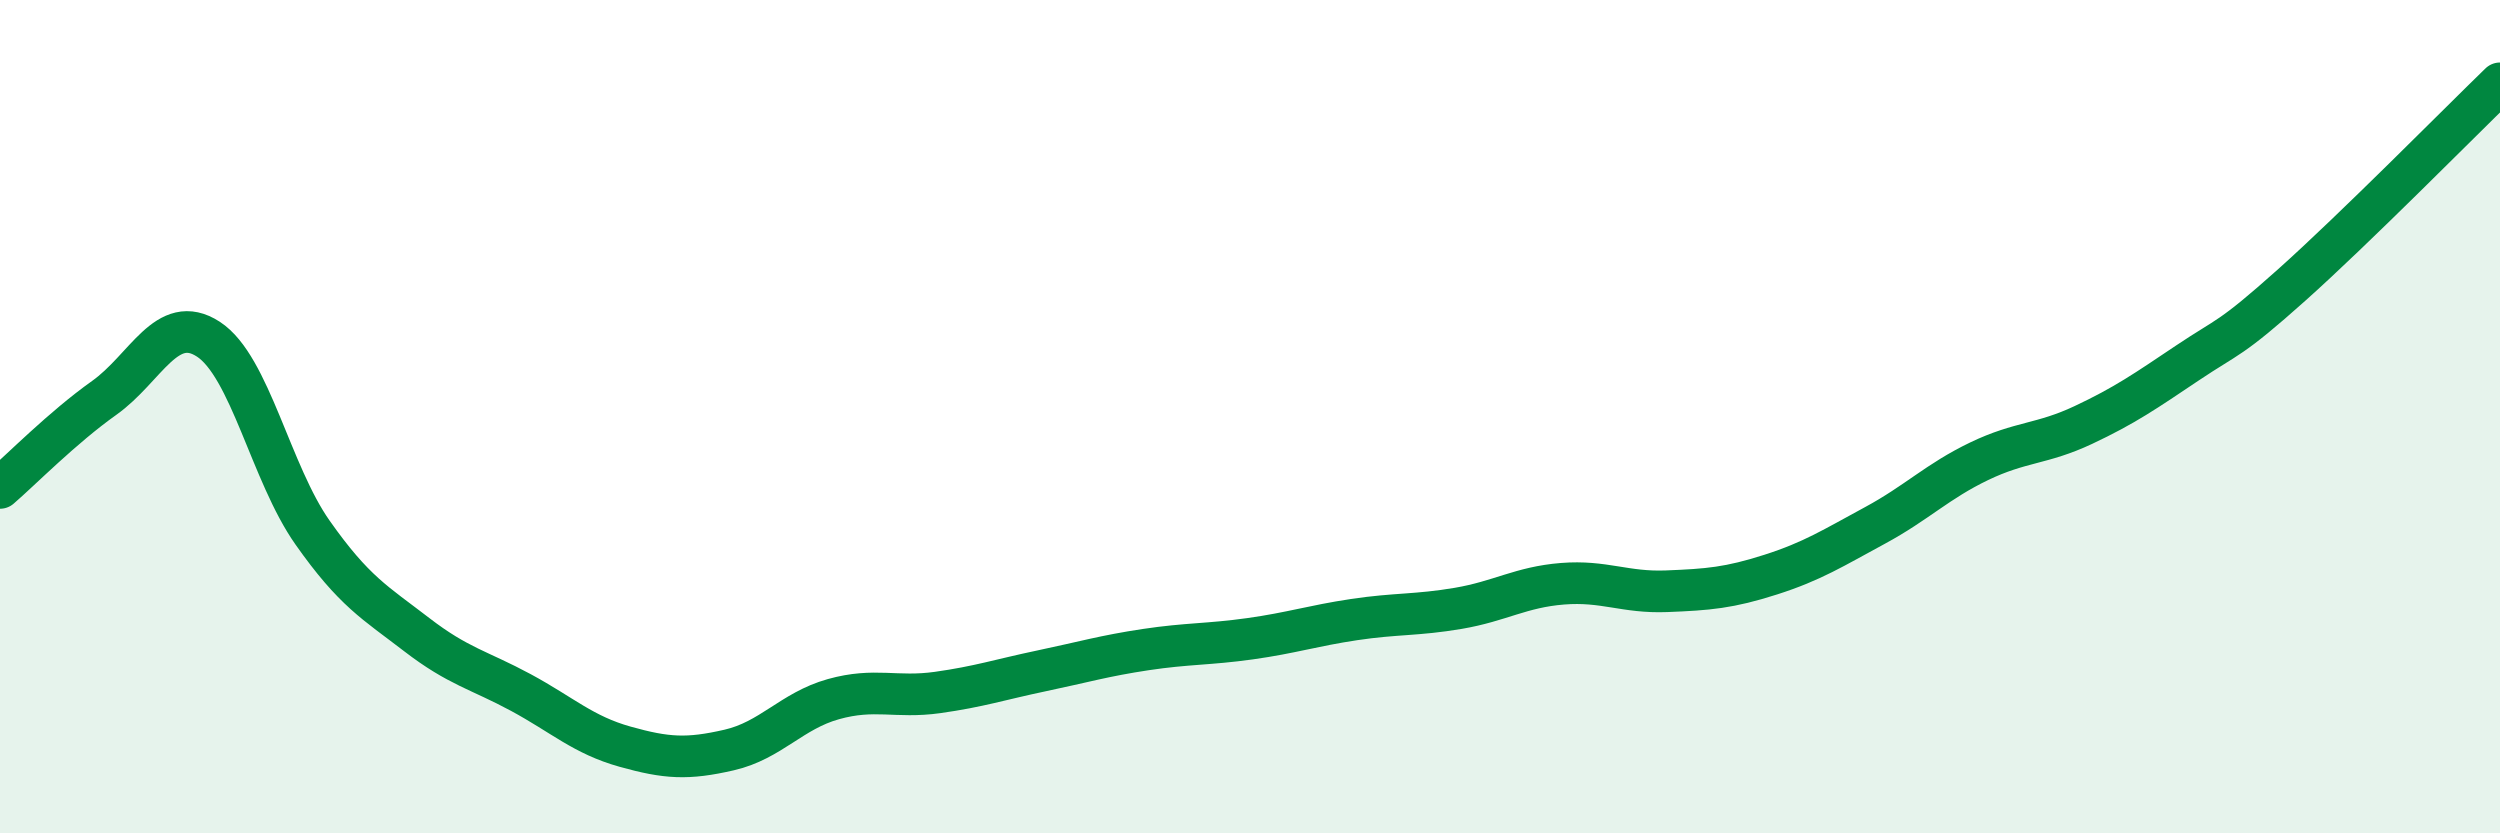
    <svg width="60" height="20" viewBox="0 0 60 20" xmlns="http://www.w3.org/2000/svg">
      <path
        d="M 0,11.71 C 0.5,11.28 1.5,10.26 2.5,9.55 C 3.5,8.84 4,7.49 5,8.14 C 6,8.79 6.5,11.36 7.5,12.78 C 8.5,14.2 9,14.46 10,15.23 C 11,16 11.5,16.08 12.5,16.62 C 13.5,17.16 14,17.64 15,17.92 C 16,18.2 16.5,18.23 17.5,18 C 18.5,17.77 19,17.06 20,16.78 C 21,16.5 21.5,16.76 22.5,16.62 C 23.5,16.48 24,16.31 25,16.1 C 26,15.89 26.5,15.74 27.5,15.59 C 28.5,15.44 29,15.47 30,15.33 C 31,15.19 31.5,15.02 32.5,14.87 C 33.5,14.72 34,14.77 35,14.6 C 36,14.43 36.5,14.09 37.5,14.01 C 38.5,13.93 39,14.23 40,14.19 C 41,14.15 41.5,14.11 42.5,13.79 C 43.5,13.47 44,13.15 45,12.61 C 46,12.07 46.5,11.55 47.5,11.07 C 48.5,10.59 49,10.67 50,10.2 C 51,9.73 51.5,9.38 52.5,8.71 C 53.5,8.04 53.5,8.18 55,6.84 C 56.5,5.5 59,2.97 60,2L60 20L0 20Z"
        fill="#008740"
        opacity="0.1"
        stroke-linecap="round"
        stroke-linejoin="round"
      />
      <path
        d="M 0,11.71 C 0.5,11.28 1.5,10.26 2.5,9.55 C 3.5,8.84 4,7.49 5,8.14 C 6,8.79 6.5,11.36 7.5,12.78 C 8.5,14.2 9,14.46 10,15.23 C 11,16 11.5,16.08 12.5,16.62 C 13.5,17.16 14,17.64 15,17.92 C 16,18.2 16.5,18.23 17.5,18 C 18.5,17.77 19,17.06 20,16.78 C 21,16.5 21.5,16.76 22.5,16.62 C 23.5,16.48 24,16.31 25,16.1 C 26,15.89 26.5,15.74 27.5,15.59 C 28.5,15.44 29,15.47 30,15.33 C 31,15.19 31.5,15.02 32.5,14.87 C 33.5,14.72 34,14.77 35,14.6 C 36,14.43 36.5,14.09 37.5,14.01 C 38.5,13.93 39,14.23 40,14.19 C 41,14.15 41.5,14.11 42.5,13.79 C 43.5,13.47 44,13.15 45,12.61 C 46,12.07 46.5,11.55 47.5,11.07 C 48.5,10.59 49,10.67 50,10.2 C 51,9.73 51.5,9.38 52.5,8.71 C 53.5,8.04 53.5,8.18 55,6.84 C 56.5,5.5 59,2.97 60,2"
        stroke="#008740"
        stroke-width="1"
        fill="none"
        stroke-linecap="round"
        stroke-linejoin="round"
      />
    </svg>
  
